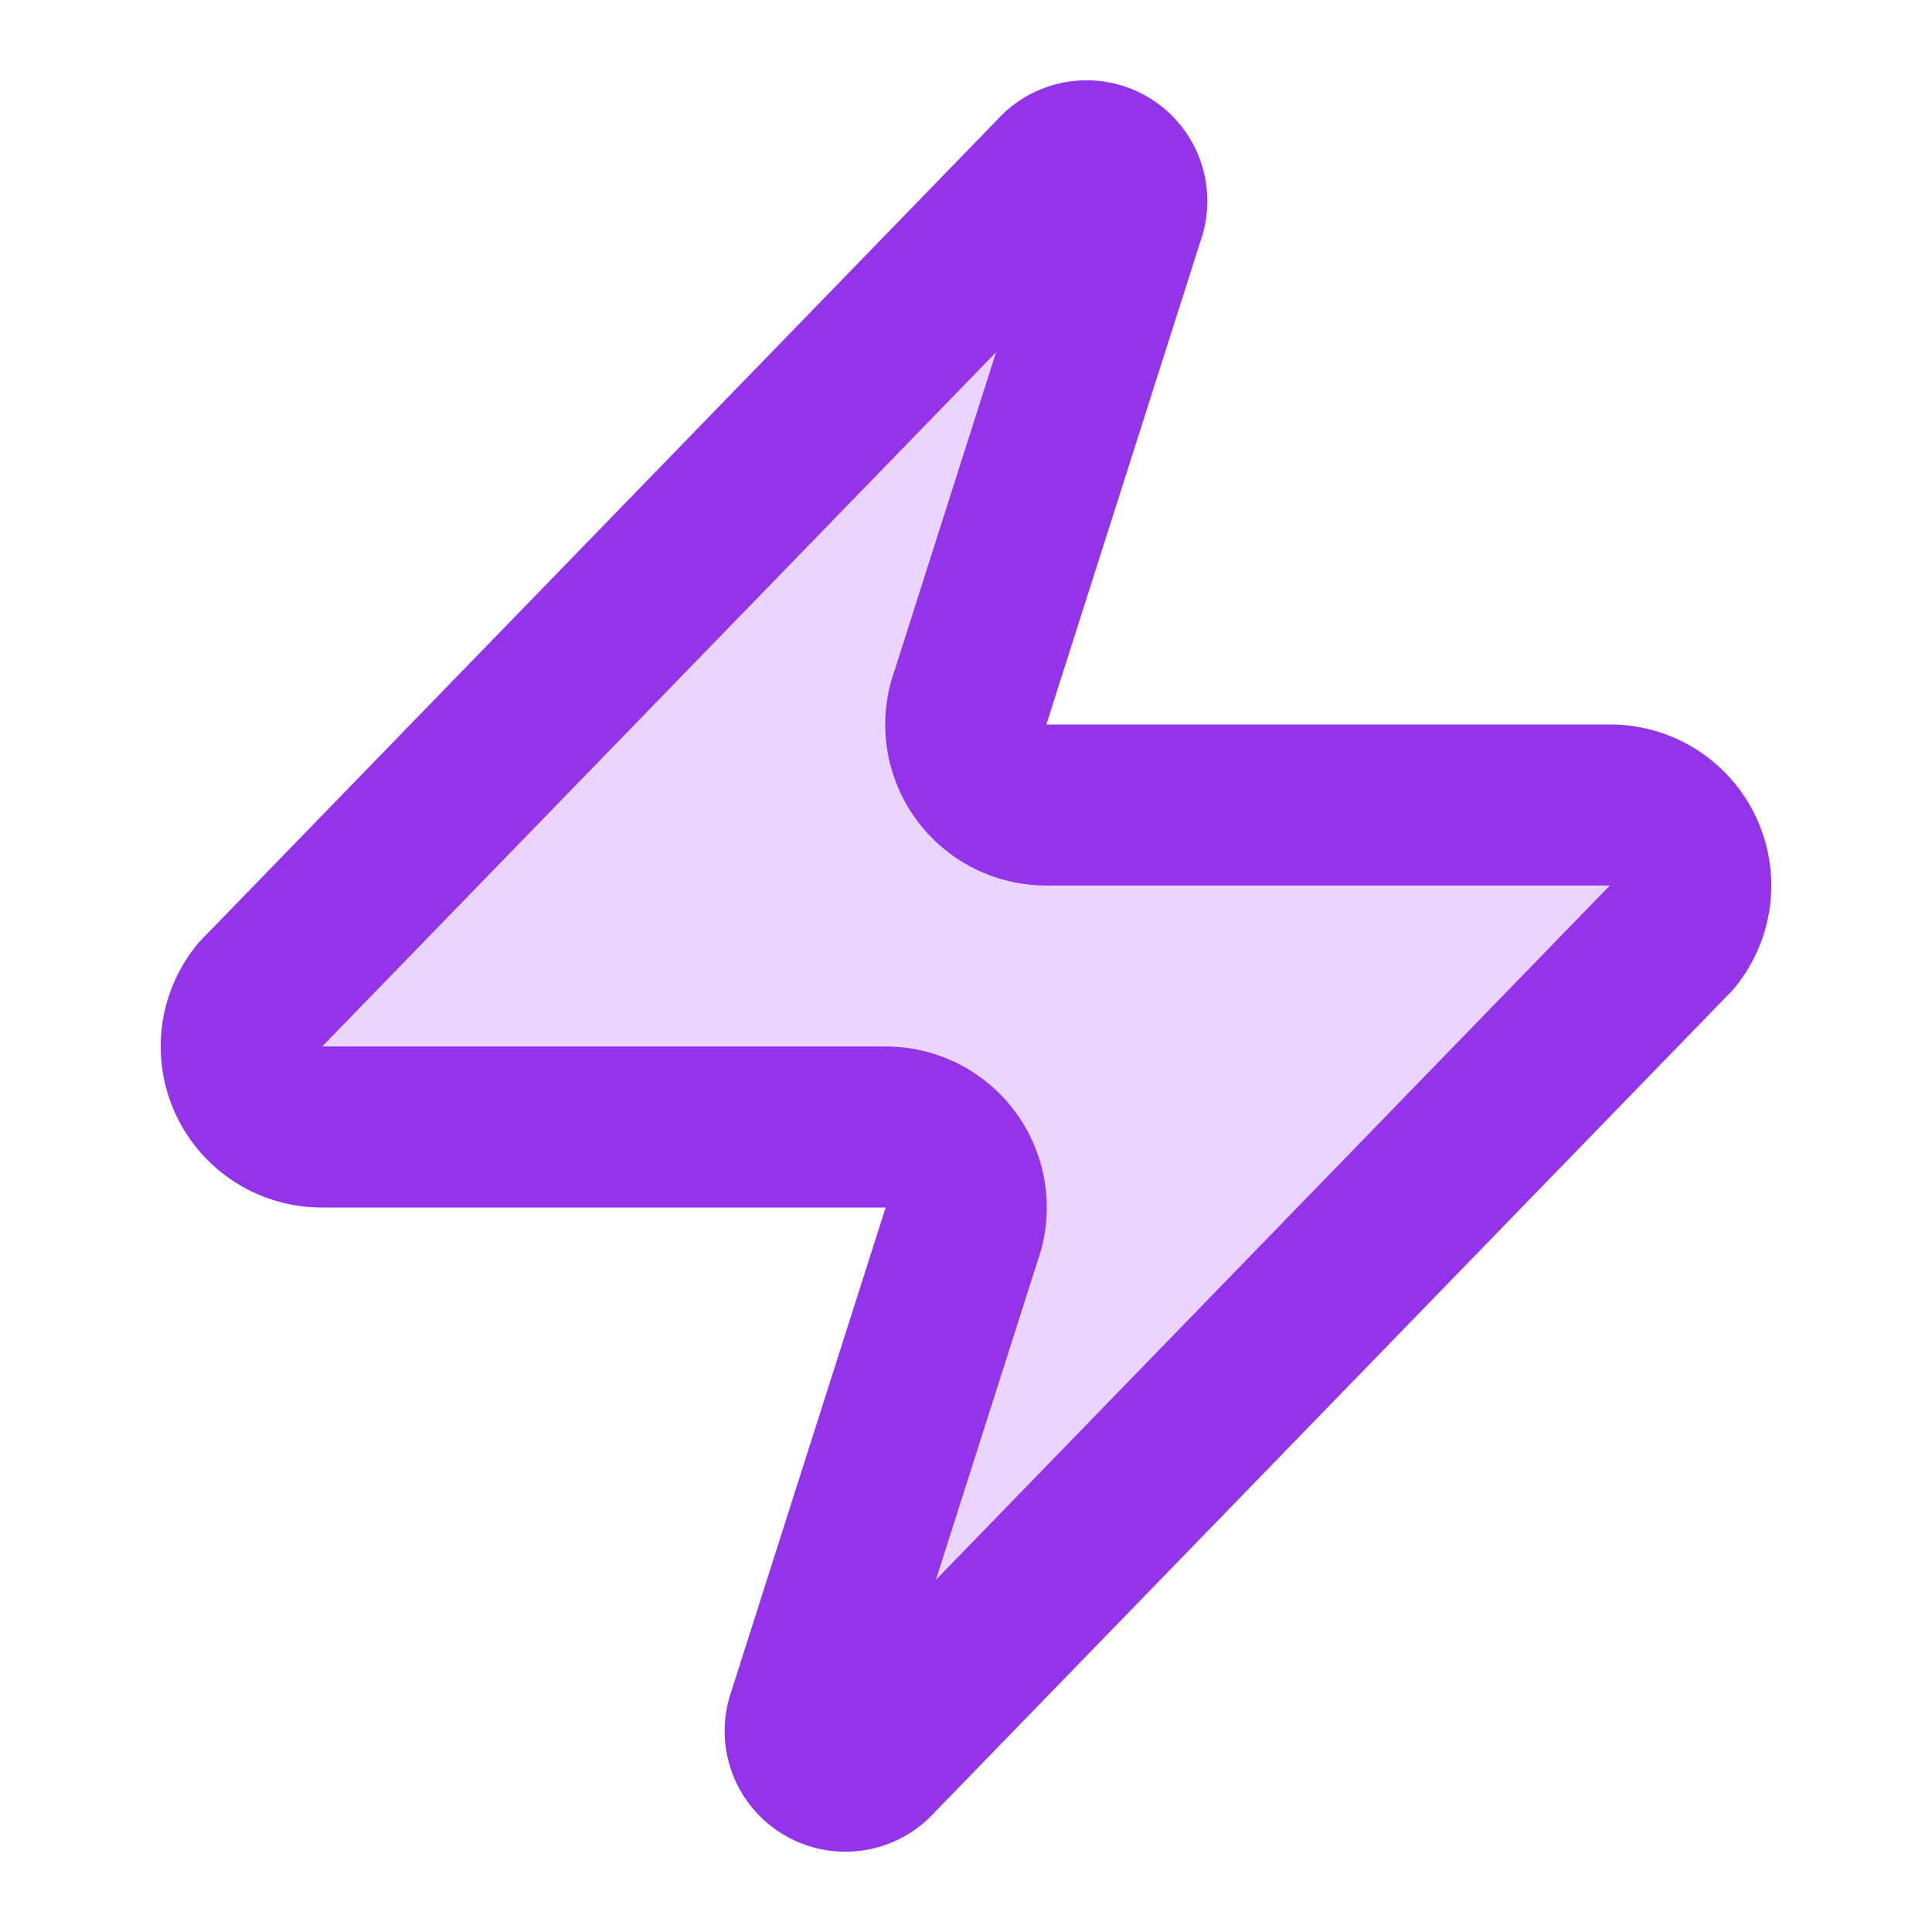 <svg xmlns="http://www.w3.org/2000/svg" width="24" height="24" viewBox="0 0 24 24" fill="#e9d5ff" stroke="#9333EA" stroke-width="2" stroke-linecap="round" stroke-linejoin="round" class="lucide lucide-zap text-purple-600 fill-purple-200 stroke-[2.5px]"><path d="M4 14a1 1 0 0 1-.78-1.63l9.9-10.2a.5.5 0 0 1 .86.46l-1.92 6.02A1 1 0 0 0 13 10h7a1 1 0 0 1 .78 1.63l-9.9 10.2a.5.5 0 0 1-.86-.46l1.92-6.02A1 1 0 0 0 11 14z"></path></svg>